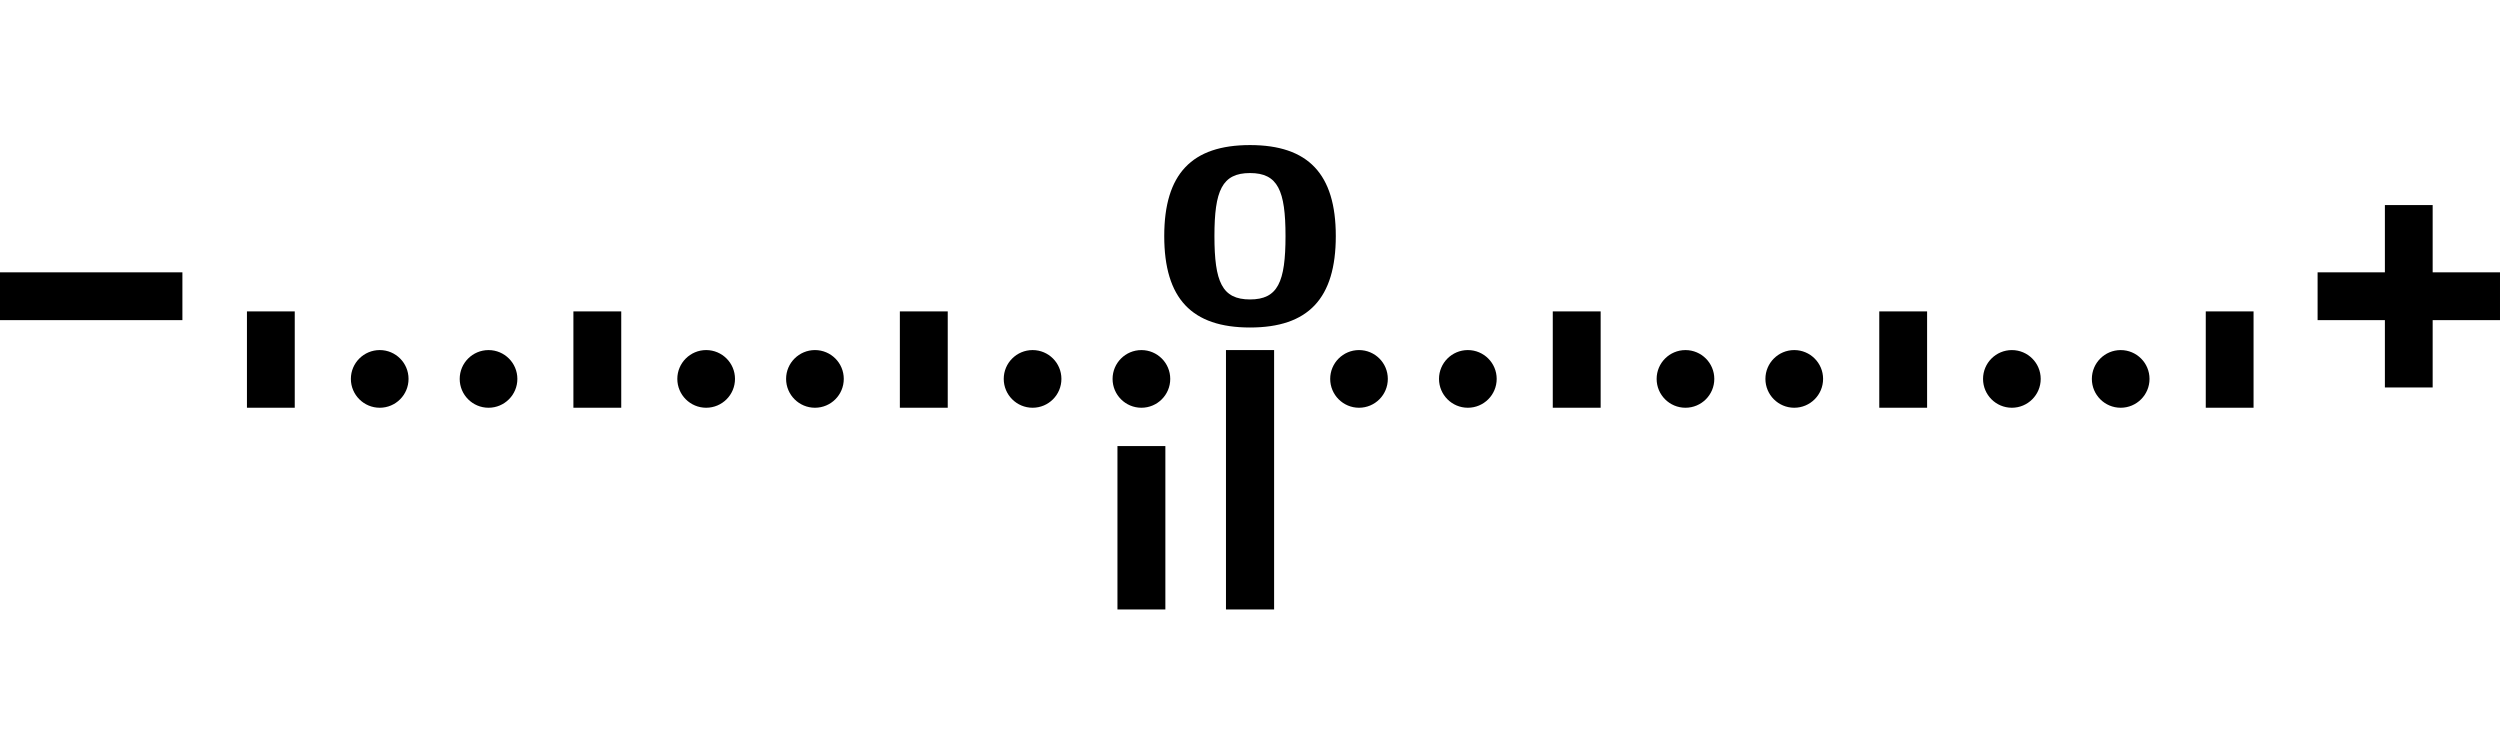 <?xml version="1.0" encoding="iso-8859-1"?>
<!-- Generator: Adobe Illustrator 16.0.0, SVG Export Plug-In . SVG Version: 6.00 Build 0)  -->
<!DOCTYPE svg PUBLIC "-//W3C//DTD SVG 1.1//EN" "http://www.w3.org/Graphics/SVG/1.1/DTD/svg11.dtd">
<svg version="1.1" xmlns="http://www.w3.org/2000/svg" xmlns:xlink="http://www.w3.org/1999/xlink" x="0px" y="0px"
	 width="195.447px" height="58.989px" viewBox="0 0 195.447 58.989" style="enable-background:new 0 0 195.447 58.989;"
	 xml:space="preserve">
<g id="Panel">
	<g>
		<polygon style="fill-rule:evenodd;clip-rule:evenodd;fill:none;" points="12.473,47.647 0.471,41.256 12.473,34.871 		"/>
		<polygon style="fill-rule:evenodd;clip-rule:evenodd;fill:none;" points="182.979,34.871 194.982,41.259 182.979,47.647 		"/>
		<path style="fill-rule:evenodd;clip-rule:evenodd;fill:none;" d="M121.394,47.647c0-4.259,0-8.515,0-12.776
			c1.251,0,2.495,0,3.743,0c0,4.262,0,8.518,0,12.776C123.889,47.647,122.645,47.647,121.394,47.647z"/>
		<path style="fill-rule:evenodd;clip-rule:evenodd;" d="M121.394,31.877c0-2.509,0-5.018,0-7.53c1.251,0,2.495,0,3.743,0
			c0,2.513,0,5.021,0,7.53C123.889,31.877,122.645,31.877,121.394,31.877z"/>
		<path style="fill-rule:evenodd;clip-rule:evenodd;" d="M146.919,31.877c0-2.509,0-5.018,0-7.53c1.248,0,2.495,0,3.739,0
			c0,2.513,0,5.021,0,7.53C149.414,31.877,148.167,31.877,146.919,31.877z"/>
		<path style="fill-rule:evenodd;clip-rule:evenodd;" d="M172.444,31.877c0-2.509,0-5.018,0-7.53c1.244,0,2.492,0,3.736,0
			c0,2.513,0,5.021,0,7.53C174.937,31.877,173.688,31.877,172.444,31.877z"/>
		<path style="fill-rule:evenodd;clip-rule:evenodd;" d="M19.306,31.877c0-2.509,0-5.018,0-7.53c1.245,0,2.489,0,3.737,0
			c0,2.513,0,5.021,0,7.53C21.795,31.877,20.551,31.877,19.306,31.877z"/>
		<path style="fill-rule:evenodd;clip-rule:evenodd;" d="M44.828,31.877c0-2.509,0-5.018,0-7.53c1.245,0,2.492,0,3.74,0
			c0,2.513,0,5.021,0,7.53C47.32,31.877,46.073,31.877,44.828,31.877z"/>
		<path style="fill-rule:evenodd;clip-rule:evenodd;" d="M70.35,31.877c0-2.509,0-5.018,0-7.53c1.248,0,2.492,0,3.743,0
			c0,2.513,0,5.021,0,7.53C72.842,31.877,71.598,31.877,70.35,31.877z"/>
		<path style="fill-rule:evenodd;clip-rule:evenodd;" d="M95.845,47.647c0-6.758,0-13.521,0-20.279c1.254,0,2.509,0,3.763,0
			c0,6.758,0,13.521,0,20.279C98.354,47.647,97.099,47.647,95.845,47.647z"/>
		<path d="M104.431,18.454c0,4.892-2.16,7.15-6.706,7.15c-4.553,0-6.706-2.259-6.706-7.15c0-4.86,2.153-7.112,6.706-7.112
			C102.271,11.342,104.431,13.594,104.431,18.454z M100.5,18.454c0-3.558-0.595-4.925-2.775-4.925c-2.185,0-2.782,1.367-2.782,4.925
			c0,3.593,0.598,4.956,2.782,4.956C99.905,23.41,100.5,22.047,100.5,18.454z"/>
		<path style="fill-rule:evenodd;clip-rule:evenodd;fill:none;" d="M104.379,47.647c0-4.259,0-8.515,0-12.776
			c1.251,0,2.499,0,3.746,0c0,4.262,0,8.518,0,12.776C106.878,47.647,105.63,47.647,104.379,47.647z"/>
		<path style="fill-rule:evenodd;clip-rule:evenodd;fill:none;" d="M112.887,47.647c0-4.259,0-8.515,0-12.776
			c1.254,0,2.495,0,3.746,0c0,4.262,0,8.518,0,12.776C115.382,47.647,114.141,47.647,112.887,47.647z"/>
		<path style="fill-rule:evenodd;clip-rule:evenodd;fill:none;" d="M78.854,47.647c0-4.259,0-8.515,0-12.776
			c1.251,0,2.492,0,3.746,0c0,4.262,0,8.518,0,12.776C81.346,47.647,80.104,47.647,78.854,47.647z"/>
		<path style="fill-rule:evenodd;clip-rule:evenodd;" d="M87.361,47.647c0-4.259,0-8.515,0-12.776c1.247,0,2.495,0,3.746,0
			c0,4.262,0,8.518,0,12.776C89.856,47.647,88.608,47.647,87.361,47.647z"/>
		<path style="fill-rule:evenodd;clip-rule:evenodd;fill:none;" d="M70.347,47.647c0-4.259,0-8.515,0-12.776
			c1.251,0,2.491,0,3.746,0c0,4.262,0,8.518,0,12.776C72.838,47.647,71.598,47.647,70.347,47.647z"/>
		<path style="fill-rule:evenodd;clip-rule:evenodd;fill:none;" d="M61.839,47.647c0-4.259,0-8.515,0-12.776
			c1.251,0,2.495,0,3.743,0c0,4.262,0,8.518,0,12.776C64.334,47.647,63.09,47.647,61.839,47.647z"/>
		<path style="fill-rule:evenodd;clip-rule:evenodd;fill:none;" d="M53.336,47.647c0-4.259,0-8.515,0-12.776
			c1.247,0,2.491,0,3.742,0c0,4.262,0,8.518,0,12.776C55.827,47.647,54.583,47.647,53.336,47.647z"/>
		<path style="fill-rule:evenodd;clip-rule:evenodd;fill:none;" d="M44.828,47.647c0-4.259,0-8.515,0-12.776c1.252,0,2.492,0,3.74,0
			c0,4.262,0,8.518,0,12.776C47.32,47.647,46.08,47.647,44.828,47.647z"/>
		<path style="fill-rule:evenodd;clip-rule:evenodd;fill:none;" d="M36.321,47.647c0-4.259,0-8.515,0-12.776
			c1.247,0,2.495,0,3.743,0c0,4.262,0,8.518,0,12.776C38.816,47.647,37.568,47.647,36.321,47.647z"/>
		<path style="fill-rule:evenodd;clip-rule:evenodd;fill:none;" d="M27.817,47.647c0-4.259,0-8.515,0-12.776
			c1.247,0,2.487,0,3.738,0c0,4.262,0,8.518,0,12.776C30.305,47.647,29.064,47.647,27.817,47.647z"/>
		<path style="fill-rule:evenodd;clip-rule:evenodd;fill:none;" d="M19.306,47.647c0-4.259,0-8.515,0-12.776
			c1.252,0,2.495,0,3.744,0c0,4.262,0,8.518,0,12.776C21.801,47.647,20.558,47.647,19.306,47.647z"/>
		<path style="fill-rule:evenodd;clip-rule:evenodd;fill:none;" d="M163.931,47.647c0-4.259,0-8.515,0-12.776
			c1.251,0,2.491,0,3.742,0c0,4.262,0,8.518,0,12.776C166.422,47.647,165.182,47.647,163.931,47.647z"/>
		<path style="fill-rule:evenodd;clip-rule:evenodd;fill:none;" d="M172.438,47.647c0-4.259,0-8.515,0-12.776
			c1.248,0,2.492,0,3.739,0c0,4.262,0,8.518,0,12.776C174.93,47.647,173.686,47.647,172.438,47.647z"/>
		<path style="fill-rule:evenodd;clip-rule:evenodd;fill:none;" d="M155.423,47.647c0-4.259,0-8.515,0-12.776
			c1.251,0,2.492,0,3.743,0c0,4.262,0,8.518,0,12.776C157.915,47.647,156.674,47.647,155.423,47.647z"/>
		<path style="fill-rule:evenodd;clip-rule:evenodd;fill:none;" d="M146.916,47.647c0-4.259,0-8.515,0-12.776
			c1.251,0,2.495,0,3.742,0c0,4.262,0,8.518,0,12.776C149.411,47.647,148.167,47.647,146.916,47.647z"/>
		<path style="fill-rule:evenodd;clip-rule:evenodd;fill:none;" d="M138.412,47.647c0-4.259,0-8.515,0-12.776
			c1.247,0,2.491,0,3.739,0c0,4.262,0,8.518,0,12.776C140.903,47.647,139.659,47.647,138.412,47.647z"/>
		<path style="fill-rule:evenodd;clip-rule:evenodd;fill:none;" d="M129.901,47.647c0-4.259,0-8.515,0-12.776
			c1.251,0,2.495,0,3.746,0c0,4.262,0,8.518,0,12.776C132.396,47.647,131.152,47.647,129.901,47.647z"/>
		<path style="fill-rule:evenodd;clip-rule:evenodd;" d="M29.688,27.368c1.246,0,2.251,1.009,2.251,2.253
			c0,1.247-1.005,2.256-2.251,2.256c-1.243,0-2.257-1.009-2.257-2.256C27.431,28.377,28.444,27.368,29.688,27.368z"/>
		<circle style="fill-rule:evenodd;clip-rule:evenodd;" cx="38.193" cy="29.623" r="2.254"/>
		<path style="fill-rule:evenodd;clip-rule:evenodd;" d="M55.206,27.368c1.246,0,2.255,1.009,2.255,2.253
			c0,1.247-1.009,2.256-2.255,2.256c-1.241,0-2.254-1.009-2.254-2.256C52.952,28.377,53.965,27.368,55.206,27.368z"/>
		<path style="fill-rule:evenodd;clip-rule:evenodd;" d="M63.712,27.368c1.248,0,2.253,1.009,2.253,2.253
			c0,1.247-1.005,2.256-2.253,2.256c-1.24,0-2.256-1.009-2.256-2.256C61.456,28.377,62.472,27.368,63.712,27.368z"/>
		<path style="fill-rule:evenodd;clip-rule:evenodd;" d="M80.727,27.368c1.248,0,2.253,1.009,2.253,2.253
			c0,1.247-1.005,2.256-2.253,2.256c-1.244,0-2.256-1.009-2.256-2.256C78.471,28.377,79.482,27.368,80.727,27.368z"/>
		<circle style="fill-rule:evenodd;clip-rule:evenodd;" cx="89.234" cy="29.623" r="2.254"/>
		<path style="fill-rule:evenodd;clip-rule:evenodd;" d="M106.245,27.368c1.248,0,2.253,1.009,2.253,2.253
			c0,1.247-1.005,2.256-2.253,2.256c-1.24,0-2.252-1.009-2.252-2.256C103.993,28.377,105.005,27.368,106.245,27.368z"/>
		<path style="fill-rule:evenodd;clip-rule:evenodd;" d="M114.753,27.368c1.247,0,2.256,1.009,2.256,2.253
			c0,1.247-1.009,2.256-2.256,2.256c-1.241,0-2.253-1.009-2.253-2.256C112.5,28.377,113.512,27.368,114.753,27.368z"/>
		<circle style="fill-rule:evenodd;clip-rule:evenodd;" cx="131.768" cy="29.623" r="2.254"/>
		<path style="fill-rule:evenodd;clip-rule:evenodd;" d="M140.271,27.368c1.247,0,2.256,1.009,2.256,2.253
			c0,1.247-1.009,2.256-2.256,2.256c-1.241,0-2.253-1.009-2.253-2.256C138.019,28.377,139.03,27.368,140.271,27.368z"/>
		<circle style="fill-rule:evenodd;clip-rule:evenodd;" cx="157.286" cy="29.623" r="2.254"/>
		<circle style="fill-rule:evenodd;clip-rule:evenodd;" cx="165.793" cy="29.623" r="2.254"/>
		<path style="fill-rule:evenodd;clip-rule:evenodd;" d="M0,21.291c0,1.244,0,2.495,0,3.739c1.756,0,12.507,0,14.26,0
			c0-1.244,0-2.495,0-3.739C12.507,21.291,1.756,21.291,0,21.291z"/>
		<path style="fill-rule:evenodd;clip-rule:evenodd;" d="M186.448,16.031c0,1.757,0,3.51,0,5.26c-1.754,0-3.507,0-5.261,0
			c0,1.244,0,2.495,0,3.739c1.754,0,3.507,0,5.261,0c0,1.754,0,3.504,0,5.261c1.244,0,2.495,0,3.735,0c0-1.757,0-3.507,0-5.261
			c1.757,0,3.511,0,5.264,0c0-1.244,0-2.495,0-3.739c-1.753,0-3.507,0-5.264,0c0-1.75,0-3.503,0-5.26
			C188.943,16.031,187.692,16.031,186.448,16.031z"/>
	</g>
</g>
<g id="dummy" style="display:none;">
	<g style="display:inline;">
		<g>
			<path style="fill:#ED1C24;stroke:#FFFFFF;stroke-width:1.5;stroke-linejoin:round;" d="M6275.925,6115.235
				c0.892,0,1.203,0.336,1.203,1.559c0,1.191-0.272,1.592-1.175,1.592h-1.852v-3.15H6275.925z M6274.758,6115.835v1.951h1.115
				c0.531,0,0.596-0.172,0.596-1.023c0-0.76-0.116-0.928-0.6-0.928H6274.758z"/>
			<path style="fill:#ED1C24;stroke:#FFFFFF;stroke-width:1.5;stroke-linejoin:round;" d="M6278.241,6115.235v2.055
				c0,0.424,0.14,0.527,0.815,0.527c0.607,0,0.836-0.084,0.836-0.56v-2.022h0.655v2.114c0,0.855-0.54,1.067-1.503,1.067
				c-1.012,0-1.463-0.248-1.463-1.067v-2.114H6278.241z"/>
			<path style="fill:#ED1C24;stroke:#FFFFFF;stroke-width:1.5;stroke-linejoin:round;" d="M6283.12,6118.386h-0.632l-0.807-2.491
				c0.008,0.216,0.023,0.684,0.023,0.88v1.611h-0.632v-3.15h0.96l0.771,2.387l0.771-2.387h0.959v3.15h-0.631v-1.611
				c0-0.221,0.016-0.652,0.023-0.88L6283.12,6118.386z"/>
			<path style="fill:#ED1C24;stroke:#FFFFFF;stroke-width:1.5;stroke-linejoin:round;" d="M6287.12,6118.386h-0.632l-0.807-2.491
				c0.008,0.216,0.023,0.684,0.023,0.88v1.611h-0.632v-3.15h0.96l0.771,2.387l0.771-2.387h0.959v3.15h-0.631v-1.611
				c0-0.221,0.016-0.652,0.023-0.88L6287.12,6118.386z"/>
			<path style="fill:#ED1C24;stroke:#FFFFFF;stroke-width:1.5;stroke-linejoin:round;" d="M6289.641,6115.235l0.792,1.347
				l0.796-1.347H6292l-1.235,1.91v1.24h-0.659v-1.24l-1.24-1.91H6289.641z"/>
			<path style="fill:#ED1C24;stroke:#FFFFFF;stroke-width:1.5;stroke-linejoin:round;" d="M6278.555,6121.522
				c0.38,0.136,0.668,0.332,0.815,0.436c0.252-0.348,0.34-0.628,0.388-0.779h-1.195c-0.164,0.212-0.479,0.579-1.02,0.911
				l-0.399-0.468c0.472-0.271,1.056-0.735,1.335-1.563l0.68,0.084c-0.056,0.131-0.111,0.268-0.22,0.459h0.872
				c0.016,0.061,0.027,0.156,0.031,0.188l0.68-0.116c-0.371,2.335-2.154,2.83-2.811,2.99l-0.319-0.571
				c0.755-0.145,1.247-0.416,1.539-0.668c-0.315-0.244-0.524-0.364-0.771-0.483L6278.555,6121.522z M6279.958,6120.631
				c-0.036-0.208-0.136-0.512-0.164-0.592l0.348-0.052c0.036,0.084,0.144,0.328,0.181,0.58L6279.958,6120.631z M6280.514,6120.547
				c-0.052-0.228-0.068-0.276-0.168-0.58l0.348-0.056c0.053,0.124,0.088,0.22,0.18,0.572L6280.514,6120.547z"/>
			<path style="fill:#ED1C24;stroke:#FFFFFF;stroke-width:1.5;stroke-linejoin:round;" d="M6284.334,6123.669
				c-1.308-0.459-2.595-0.5-3.019-0.508l0.124-0.615c1.06,0.04,2.022,0.147,3.102,0.455L6284.334,6123.669z M6283.954,6122.302
				c-0.859-0.279-1.731-0.376-2.407-0.424l0.116-0.575c0.752,0.023,1.671,0.163,2.423,0.388L6283.954,6122.302z M6284.254,6121.154
				c-0.748-0.224-1.467-0.359-2.694-0.439l0.111-0.584c0.636,0.028,1.712,0.104,2.703,0.372L6284.254,6121.154z"/>
			<path style="fill:#ED1C24;stroke:#FFFFFF;stroke-width:1.5;stroke-linejoin:round;" d="M6288.718,6121.53v0.668h-3.526v-0.668
				H6288.718z"/>
		</g>
		<g>
			<path style="fill:#ED1C24;" d="M6275.925,6115.235c0.892,0,1.203,0.336,1.203,1.559c0,1.191-0.272,1.592-1.175,1.592h-1.852
				v-3.15H6275.925z M6274.758,6115.835v1.951h1.115c0.531,0,0.596-0.172,0.596-1.023c0-0.76-0.116-0.928-0.6-0.928H6274.758z"/>
			<path style="fill:#ED1C24;" d="M6278.241,6115.235v2.055c0,0.424,0.14,0.527,0.815,0.527c0.607,0,0.836-0.084,0.836-0.56v-2.022
				h0.655v2.114c0,0.855-0.54,1.067-1.503,1.067c-1.012,0-1.463-0.248-1.463-1.067v-2.114H6278.241z"/>
			<path style="fill:#ED1C24;" d="M6283.12,6118.386h-0.632l-0.807-2.491c0.008,0.216,0.023,0.684,0.023,0.88v1.611h-0.632v-3.15
				h0.96l0.771,2.387l0.771-2.387h0.959v3.15h-0.631v-1.611c0-0.221,0.016-0.652,0.023-0.88L6283.12,6118.386z"/>
			<path style="fill:#ED1C24;" d="M6287.12,6118.386h-0.632l-0.807-2.491c0.008,0.216,0.023,0.684,0.023,0.88v1.611h-0.632v-3.15
				h0.96l0.771,2.387l0.771-2.387h0.959v3.15h-0.631v-1.611c0-0.221,0.016-0.652,0.023-0.88L6287.12,6118.386z"/>
			<path style="fill:#ED1C24;" d="M6289.641,6115.235l0.792,1.347l0.796-1.347H6292l-1.235,1.91v1.24h-0.659v-1.24l-1.24-1.91
				H6289.641z"/>
			<path style="fill:#ED1C24;" d="M6278.555,6121.522c0.38,0.136,0.668,0.332,0.815,0.436c0.252-0.348,0.34-0.628,0.388-0.779
				h-1.195c-0.164,0.212-0.479,0.579-1.02,0.911l-0.399-0.468c0.472-0.271,1.056-0.735,1.335-1.563l0.68,0.084
				c-0.056,0.131-0.111,0.268-0.22,0.459h0.872c0.016,0.061,0.027,0.156,0.031,0.188l0.68-0.116c-0.371,2.335-2.154,2.83-2.811,2.99
				l-0.319-0.571c0.755-0.145,1.247-0.416,1.539-0.668c-0.315-0.244-0.524-0.364-0.771-0.483L6278.555,6121.522z M6279.958,6120.631
				c-0.036-0.208-0.136-0.512-0.164-0.592l0.348-0.052c0.036,0.084,0.144,0.328,0.181,0.58L6279.958,6120.631z M6280.514,6120.547
				c-0.052-0.228-0.068-0.276-0.168-0.58l0.348-0.056c0.053,0.124,0.088,0.22,0.18,0.572L6280.514,6120.547z"/>
			<path style="fill:#ED1C24;" d="M6284.334,6123.669c-1.308-0.459-2.595-0.5-3.019-0.508l0.124-0.615
				c1.06,0.04,2.022,0.147,3.102,0.455L6284.334,6123.669z M6283.954,6122.302c-0.859-0.279-1.731-0.376-2.407-0.424l0.116-0.575
				c0.752,0.023,1.671,0.163,2.423,0.388L6283.954,6122.302z M6284.254,6121.154c-0.748-0.224-1.467-0.359-2.694-0.439l0.111-0.584
				c0.636,0.028,1.712,0.104,2.703,0.372L6284.254,6121.154z"/>
			<path style="fill:#ED1C24;" d="M6288.718,6121.53v0.668h-3.526v-0.668H6288.718z"/>
		</g>
	</g>
</g>
</svg>
